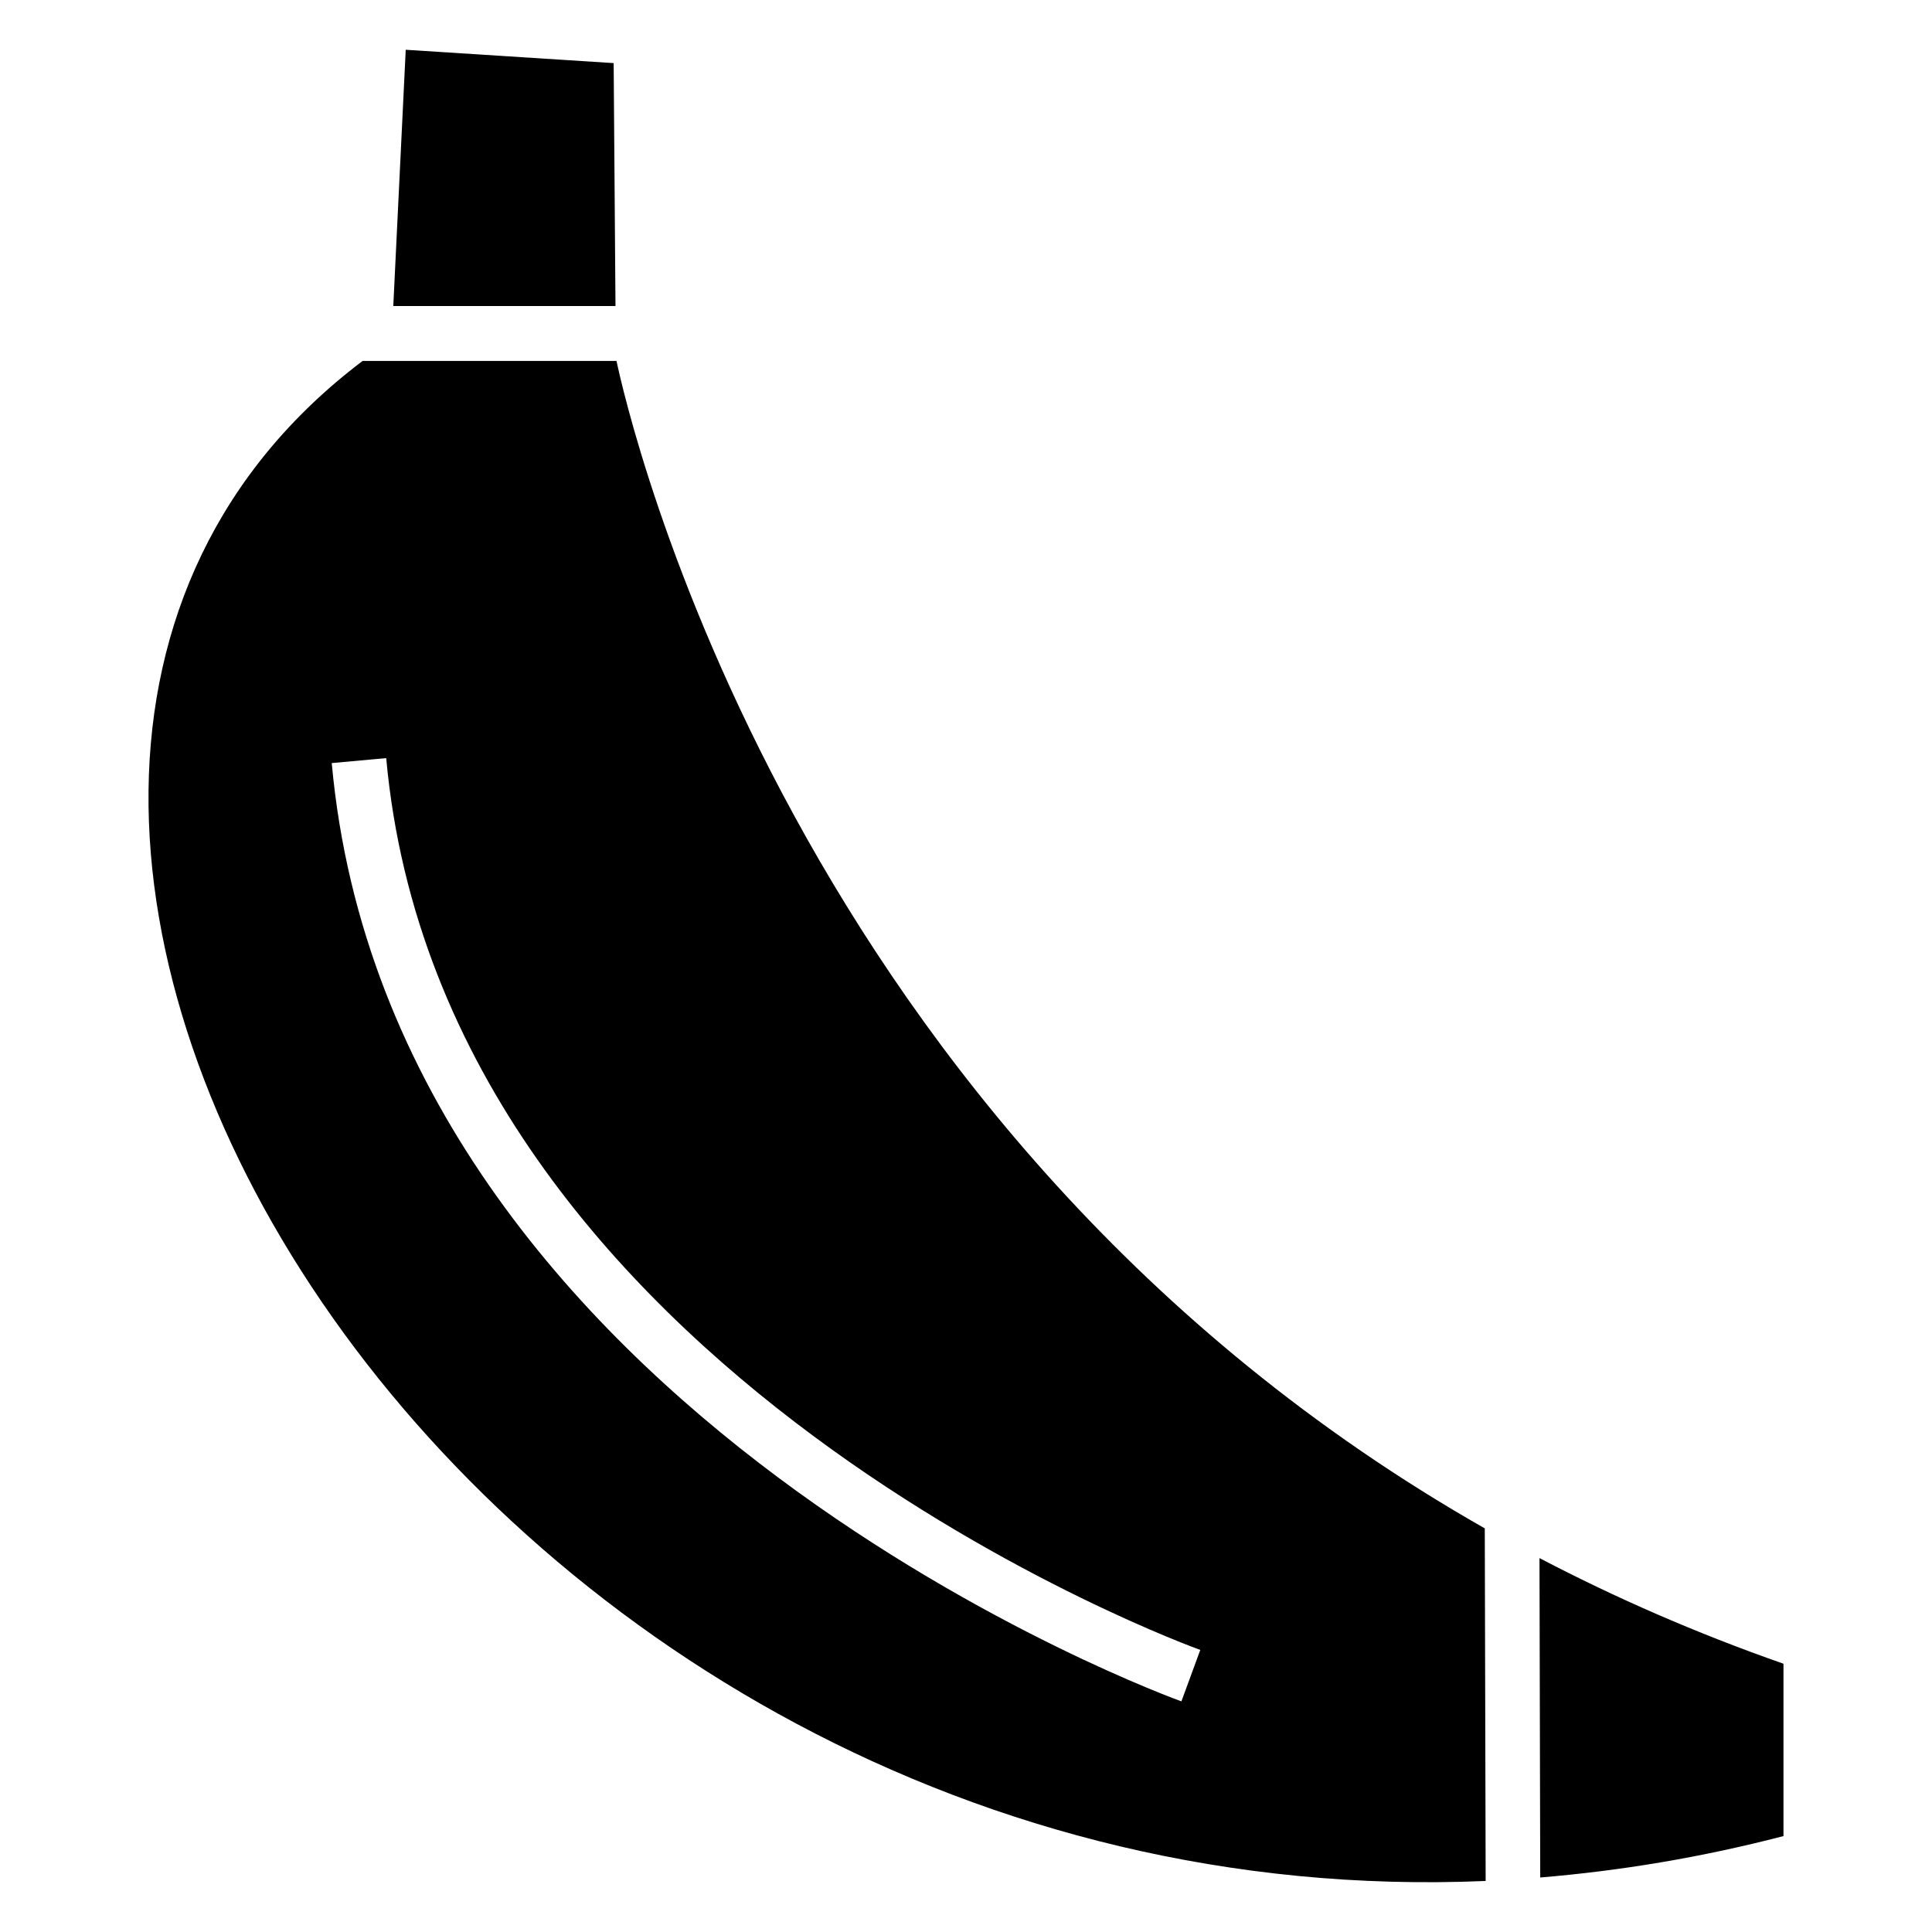 <?xml version="1.0" encoding="UTF-8"?>
<!-- Uploaded to: SVG Repo, www.svgrepo.com, Generator: SVG Repo Mixer Tools -->
<svg fill="#000000" width="800px" height="800px" version="1.1" viewBox="144 144 512 512" xmlns="http://www.w3.org/2000/svg">
 <path d="m616.64 584.92v45.66c-21.914 5.699-43.438 9.234-64.465 10.973l-0.195-84.641c19.965 10.445 41.457 19.875 64.66 27.992zm-78.926 57.555c-271.11 11.609-451.95-286.16-297.62-402.82h67.289c2.871 13.586 46.039 204.7 230.1 309.38zm-289.49-417.36 3.297-67.926 55.105 3.535 0.484 64.371h-58.902zm208.87 369.77c-0.605-0.227-209.39-75.148-225.18-248.66l14.434-1.316c14.934 164.25 215.17 236.13 215.74 236.34l-5.004 13.633z" fill-rule="evenodd"/>
</svg>